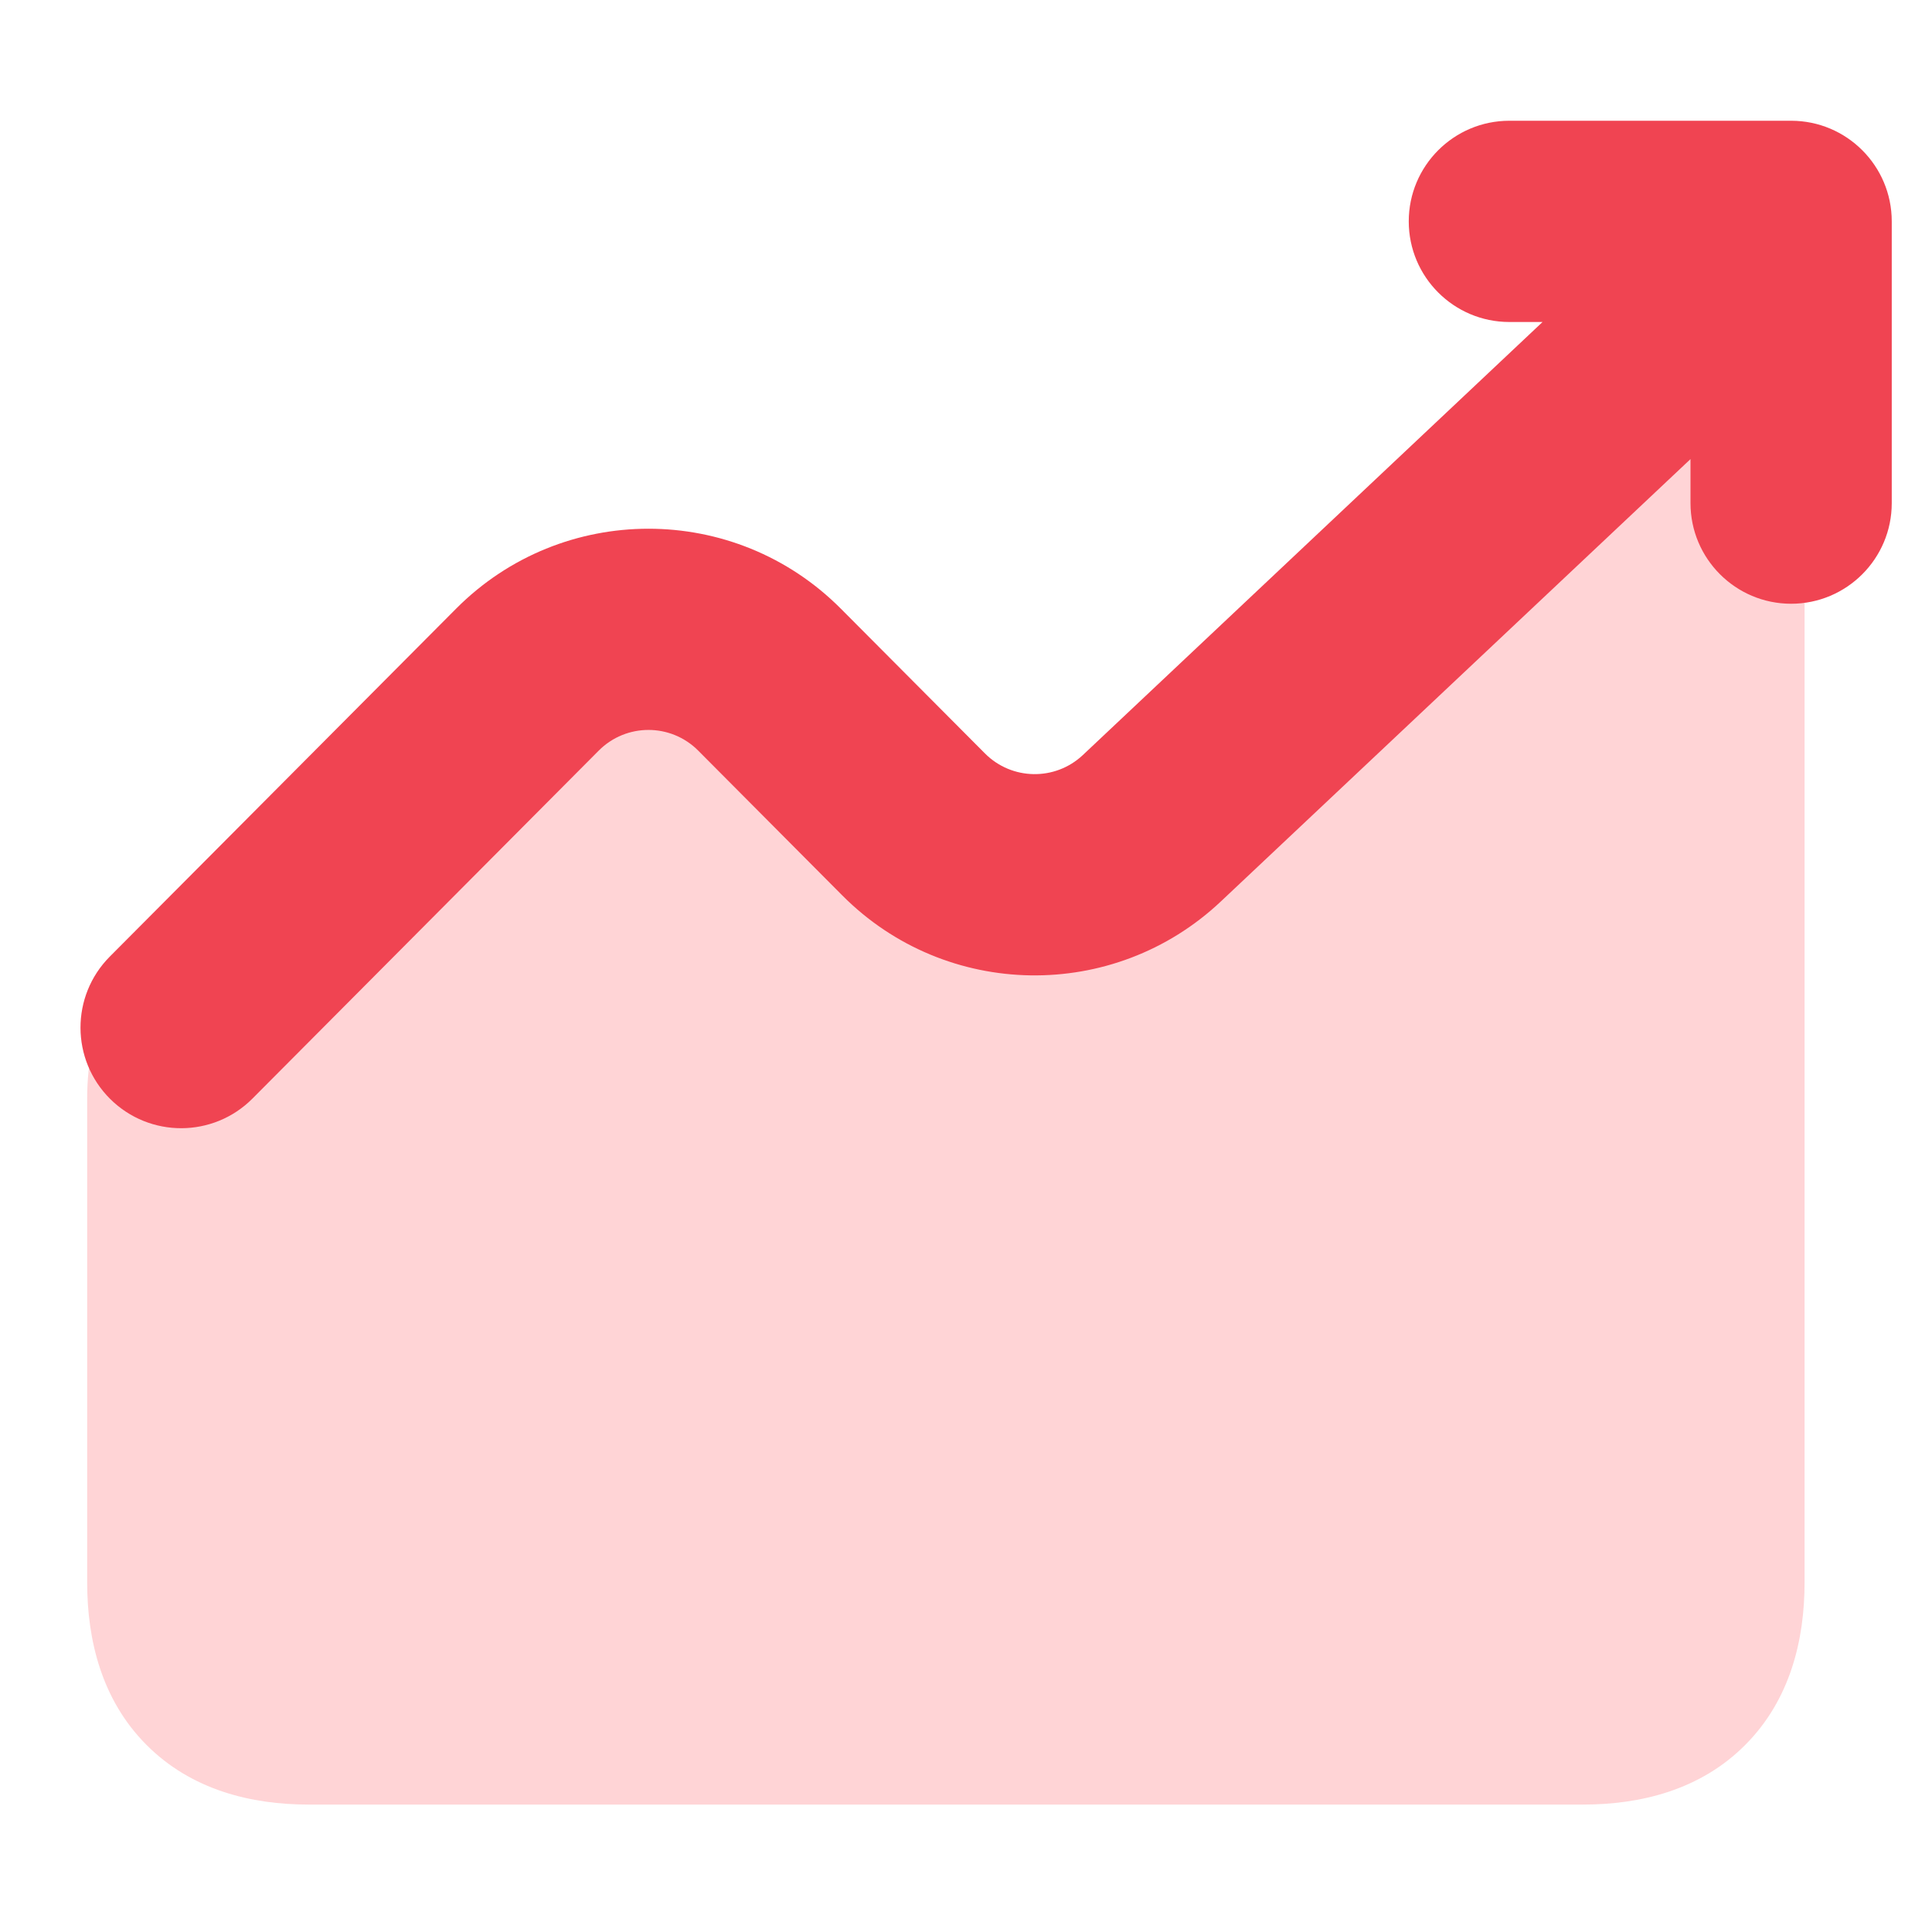 <svg width="24" height="24" viewBox="0 0 24 24" fill="none" xmlns="http://www.w3.org/2000/svg">
<path fill-rule="evenodd" clip-rule="evenodd" d="M22.417 3.75C22.417 3.284 22.14 2.863 21.713 2.679C21.285 2.494 20.789 2.582 20.45 2.901L13.508 9.44C13.132 9.795 12.541 9.785 12.177 9.419L10.386 7.619C9.101 6.328 7.011 6.328 5.725 7.619L2.041 11.321C1.429 11.937 1.083 12.768 1.083 13.639V19.659C1.083 20.368 1.26 21.114 1.819 21.675C2.379 22.238 3.124 22.417 3.833 22.417H19.667C20.376 22.417 21.122 22.238 21.681 21.675C22.24 21.114 22.417 20.368 22.417 19.659V3.75Z" fill="#FFD4D6"/>
<path fill-rule="evenodd" clip-rule="evenodd" d="M18.75 1.5C18.06 1.5 17.5 2.06 17.5 2.75C17.5 3.44 18.06 4 18.75 4H19.162L13.451 9.38C13.107 9.703 12.569 9.694 12.236 9.36L10.445 7.561C9.127 6.237 6.984 6.237 5.666 7.561L1.364 11.883C0.877 12.373 0.879 13.164 1.368 13.651C1.858 14.138 2.649 14.136 3.136 13.647L7.438 9.324C7.779 8.982 8.332 8.982 8.673 9.324L10.464 11.124C11.752 12.418 13.836 12.451 15.165 11.199L21 5.703V6.25C21 6.94 21.56 7.5 22.25 7.5C22.94 7.5 23.5 6.94 23.5 6.25V2.75C23.5 2.06 22.94 1.5 22.25 1.5H18.75Z" fill="#F04452"/>
</svg>
